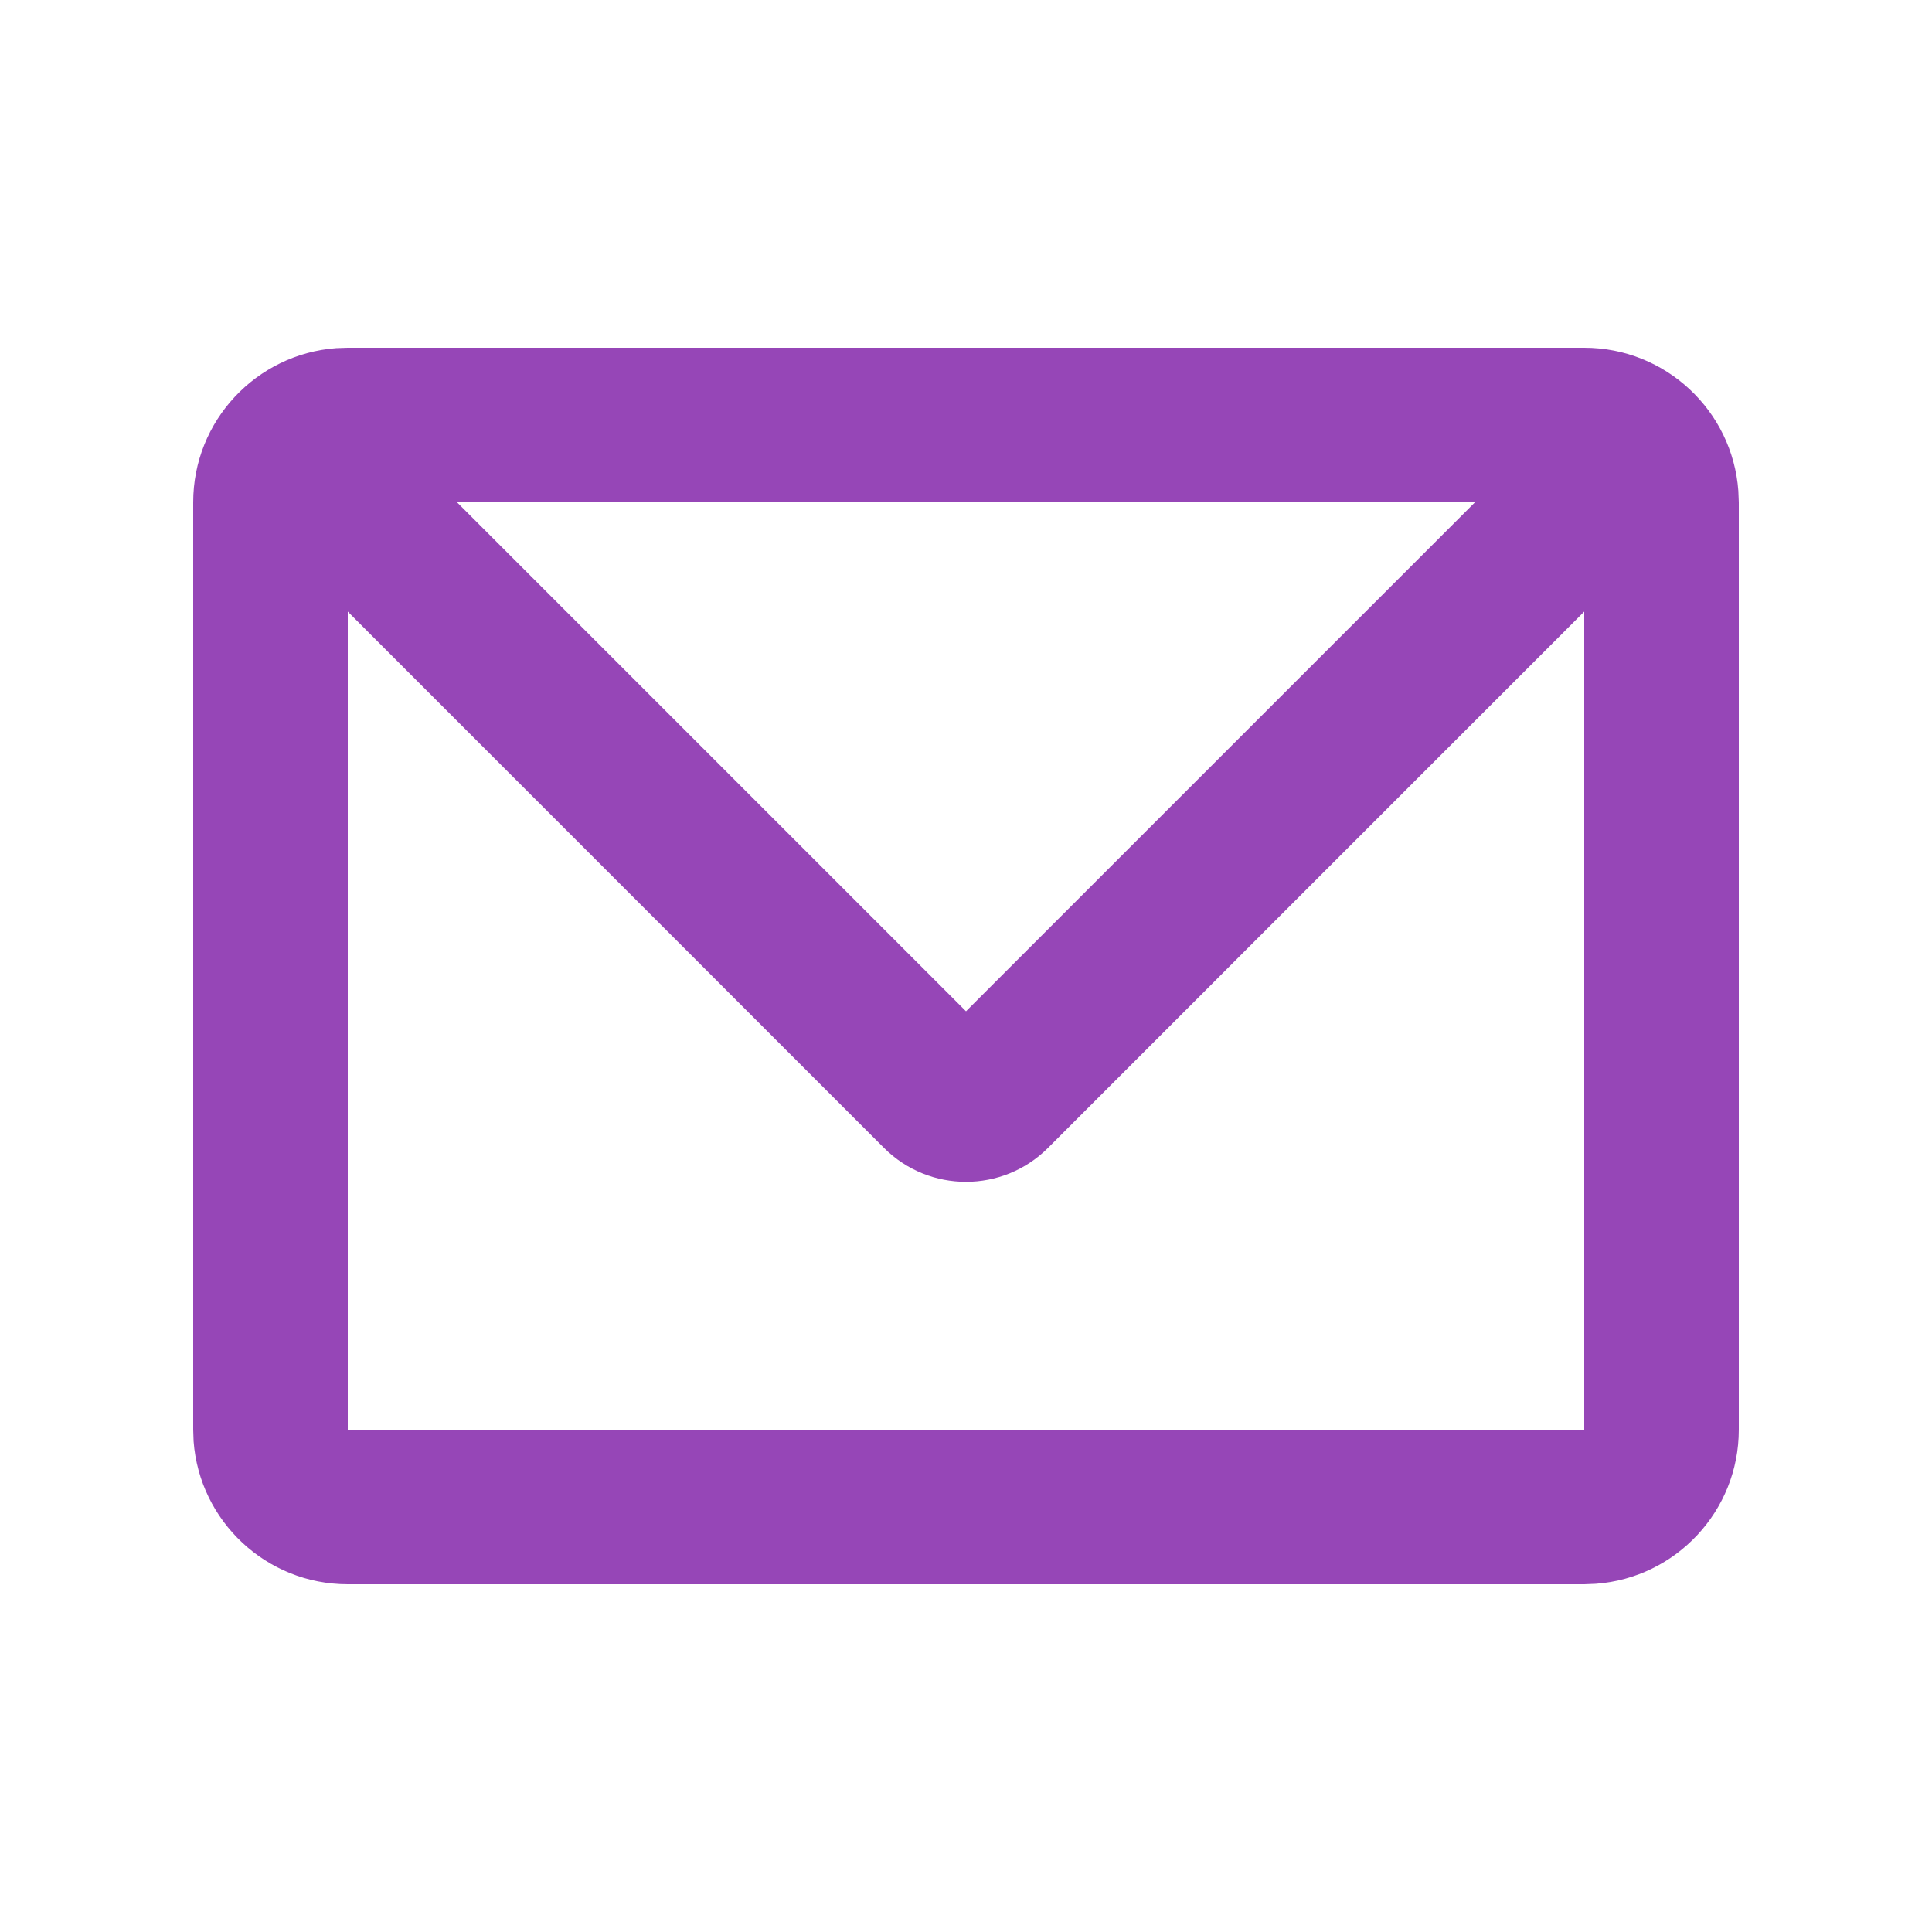 <svg width="25" height="25" viewBox="0 0 25 25" fill="none" xmlns="http://www.w3.org/2000/svg">
<g clip-path="url(#clip0_210_4175)">
<path d="M20.5 4.5C21.554 4.5 22.418 5.316 22.494 6.351L22.5 6.5V18.5C22.5 19.554 21.684 20.418 20.649 20.494L20.5 20.5H4.5C3.446 20.5 2.582 19.684 2.505 18.649L2.5 18.5V6.5C2.5 5.446 3.316 4.582 4.351 4.505L4.5 4.5H20.5ZM20.5 7.914L13.561 14.854C12.975 15.439 12.025 15.439 11.439 14.854L4.5 7.914V18.5H20.5V7.914ZM19.086 6.5H5.914L12.5 13.086L19.086 6.5Z" fill="#9646B7"/>
</g>
<defs>
<clipPath id="clip0_210_4175">
<rect width="24" height="24" fill="white" transform="translate(0.5 0.5)"/>
</clipPath>
</defs>
</svg>
